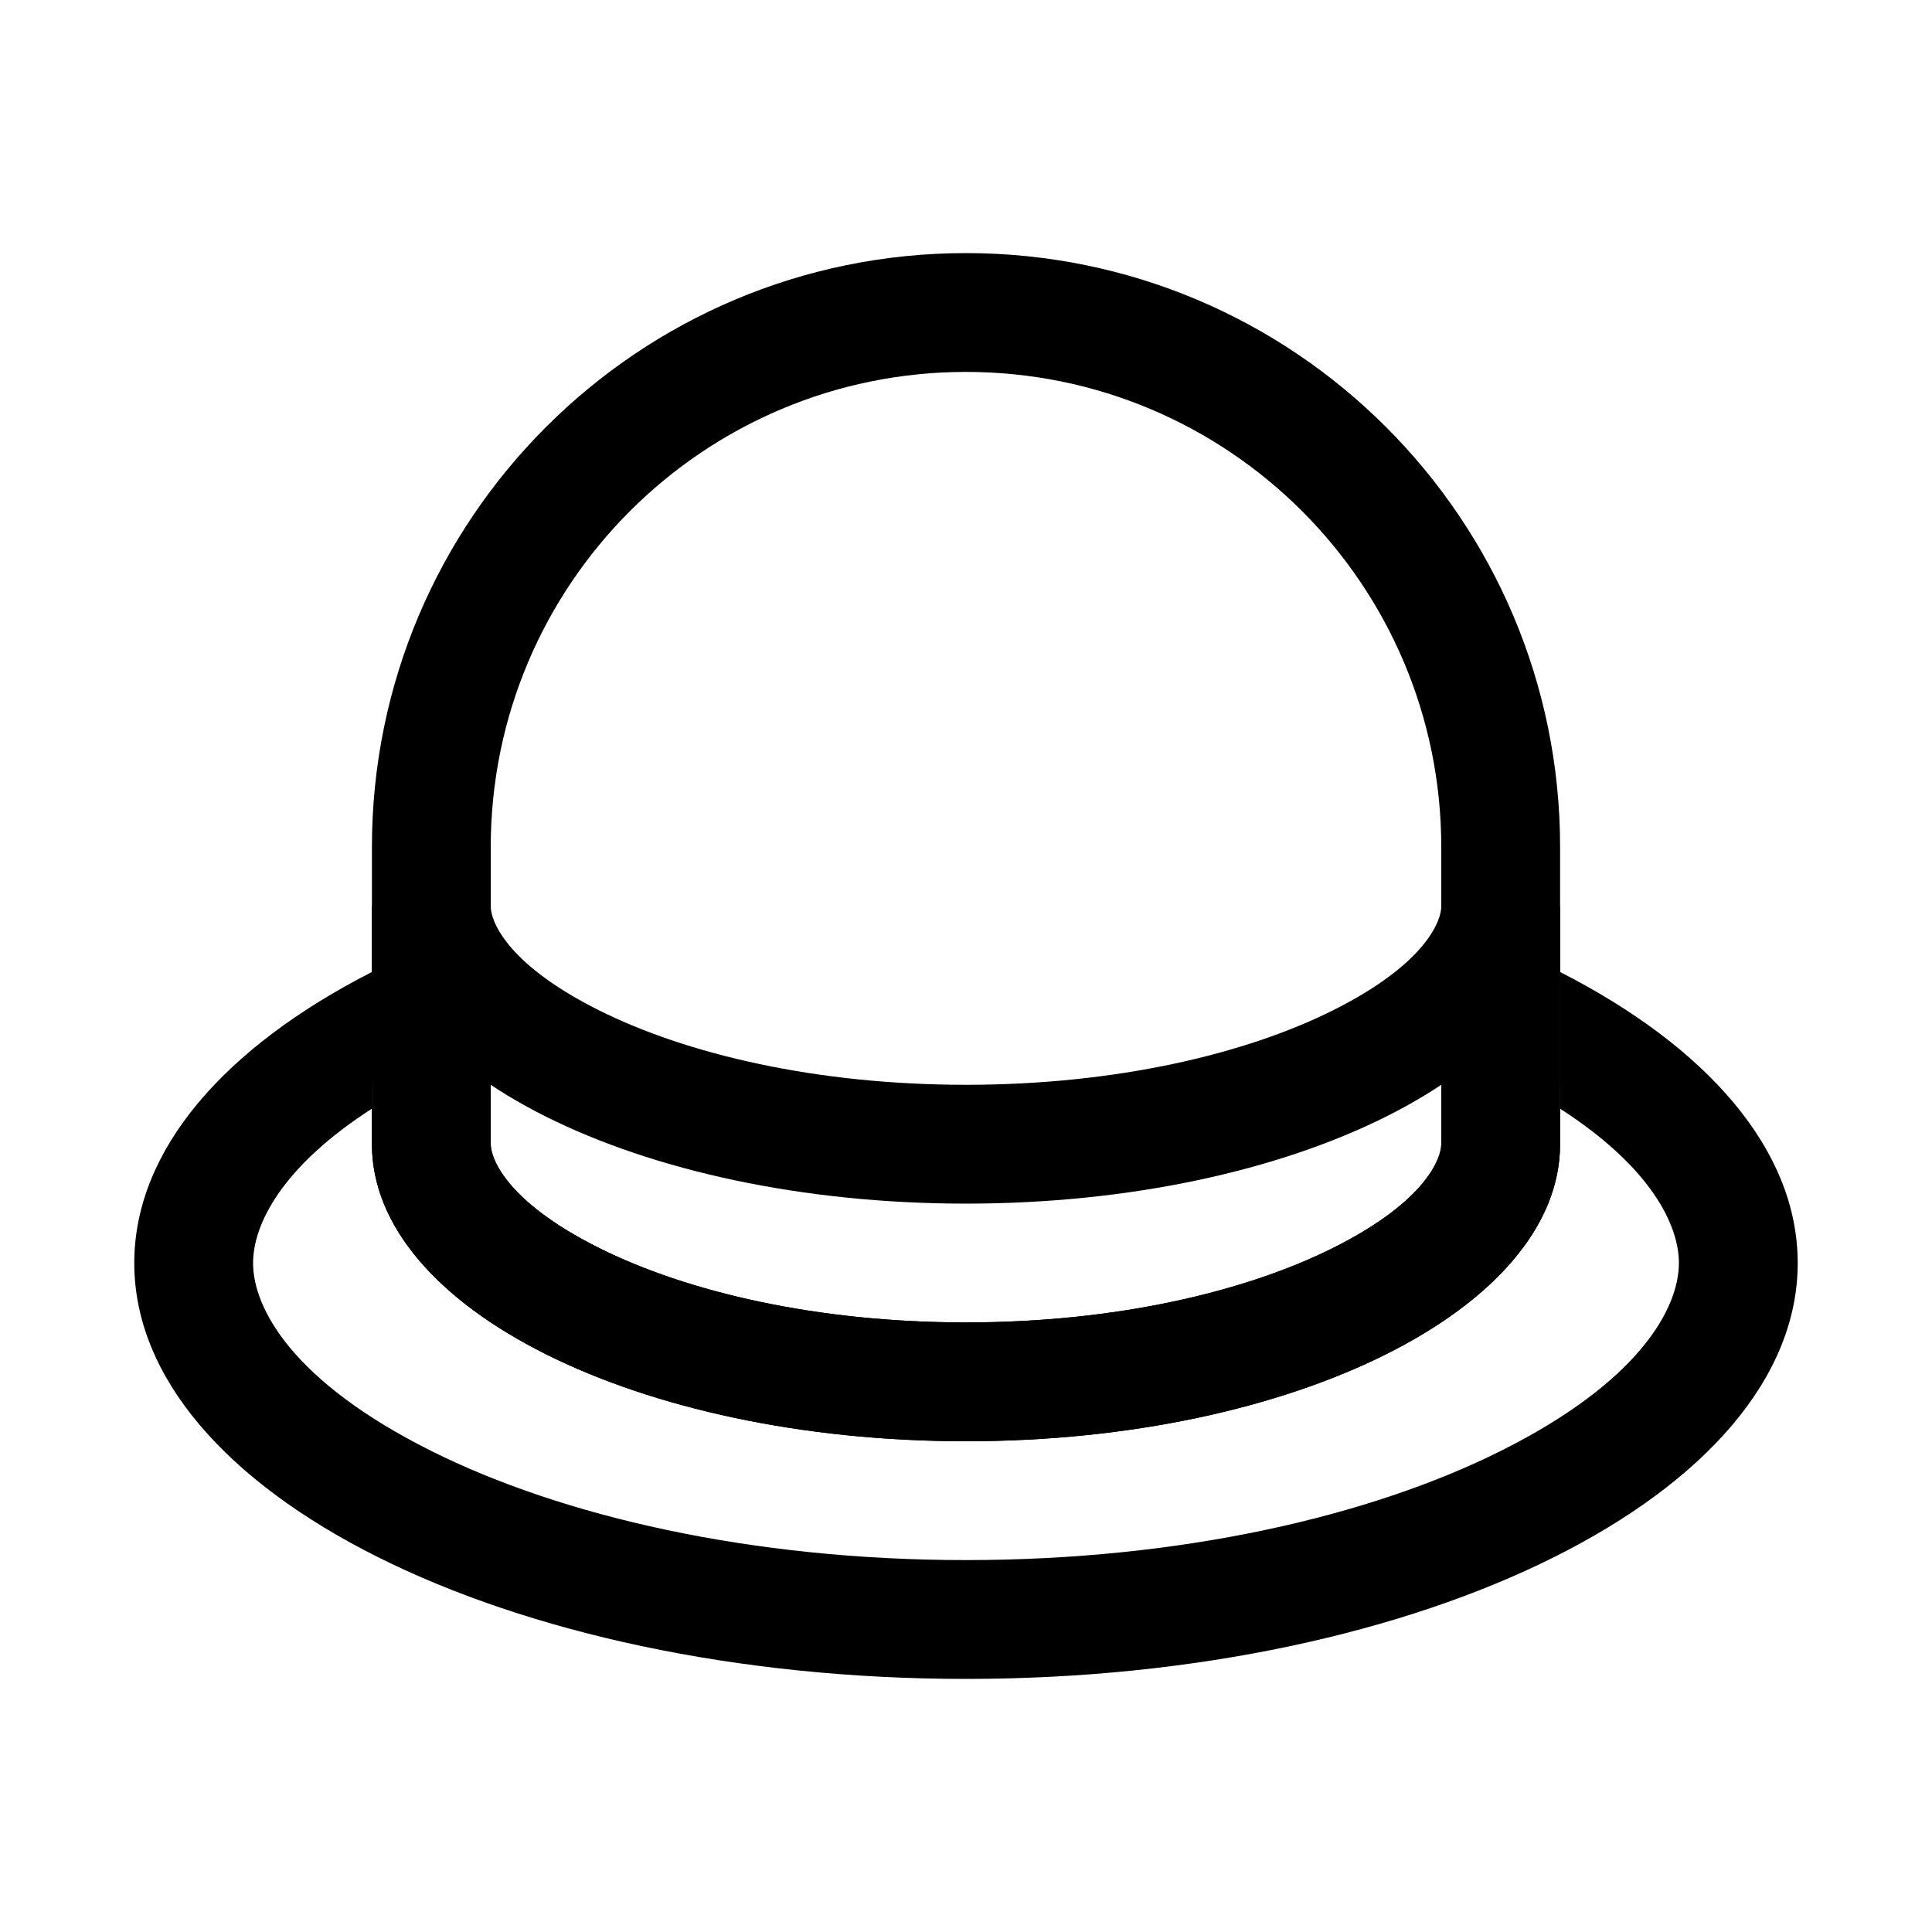 <?xml version="1.0" encoding="UTF-8"?>
<!-- Uploaded to: SVG Repo, www.svgrepo.com, Generator: SVG Repo Mixer Tools -->
<svg fill="#000000" width="800px" height="800px" version="1.1" viewBox="144 144 512 512" xmlns="http://www.w3.org/2000/svg">
 <g>
  <path d="m242.56 401.59c-38.957 19.875-62.977 47.102-62.977 77.129 0 60.867 98.684 110.21 220.42 110.21 121.73 0 220.41-49.34 220.41-110.21 0-30.027-24.02-57.254-62.977-77.129v36.223c24.016 15.457 31.488 30.766 31.488 40.906 0 12.082-10.609 31.496-47.152 49.766-34.656 17.328-84.738 28.953-141.77 28.953-57.039 0-107.12-11.625-141.78-28.953-36.539-18.27-47.152-37.684-47.152-49.766 0-10.141 7.477-25.449 31.488-40.906z"/>
  <path d="m274.05 384.25h-31.488v62.977c0 43.477 70.488 78.719 157.44 78.719 86.949 0 157.44-35.242 157.44-78.719v-62.977h-31.488v62.977c0 3.387-3.562 14.93-28.707 27.5-23.258 11.629-57.598 19.73-97.242 19.73-39.648 0-73.988-8.102-97.246-19.73-25.145-12.57-28.707-24.113-28.707-27.5z"/>
  <path d="m274.05 384.25h-31.488v62.977c0 43.477 70.488 78.719 157.44 78.719 86.949 0 157.44-35.242 157.44-78.719v-62.977h-31.488v62.977c0 3.387-3.562 14.93-28.707 27.5-23.258 11.629-57.598 19.73-97.242 19.73-39.648 0-73.988-8.102-97.246-19.73-25.145-12.57-28.707-24.113-28.707-27.5z"/>
  <path d="m242.56 384.25c0 43.477 70.488 78.723 157.44 78.723 86.949 0 157.44-35.246 157.44-78.723h-31.488c0 3.387-3.562 14.93-28.707 27.5-23.258 11.629-57.598 19.734-97.242 19.734-39.648 0-73.988-8.105-97.246-19.734-25.145-12.57-28.707-24.113-28.707-27.5z"/>
  <path d="m557.44 431.49h-31.488v-62.977c0-69.562-56.391-125.95-125.95-125.95-69.562 0-125.95 56.391-125.95 125.95v62.977h-31.488v-62.977c0-86.953 70.488-157.44 157.44-157.44 86.949 0 157.44 70.488 157.44 157.44z"/>
 </g>
</svg>